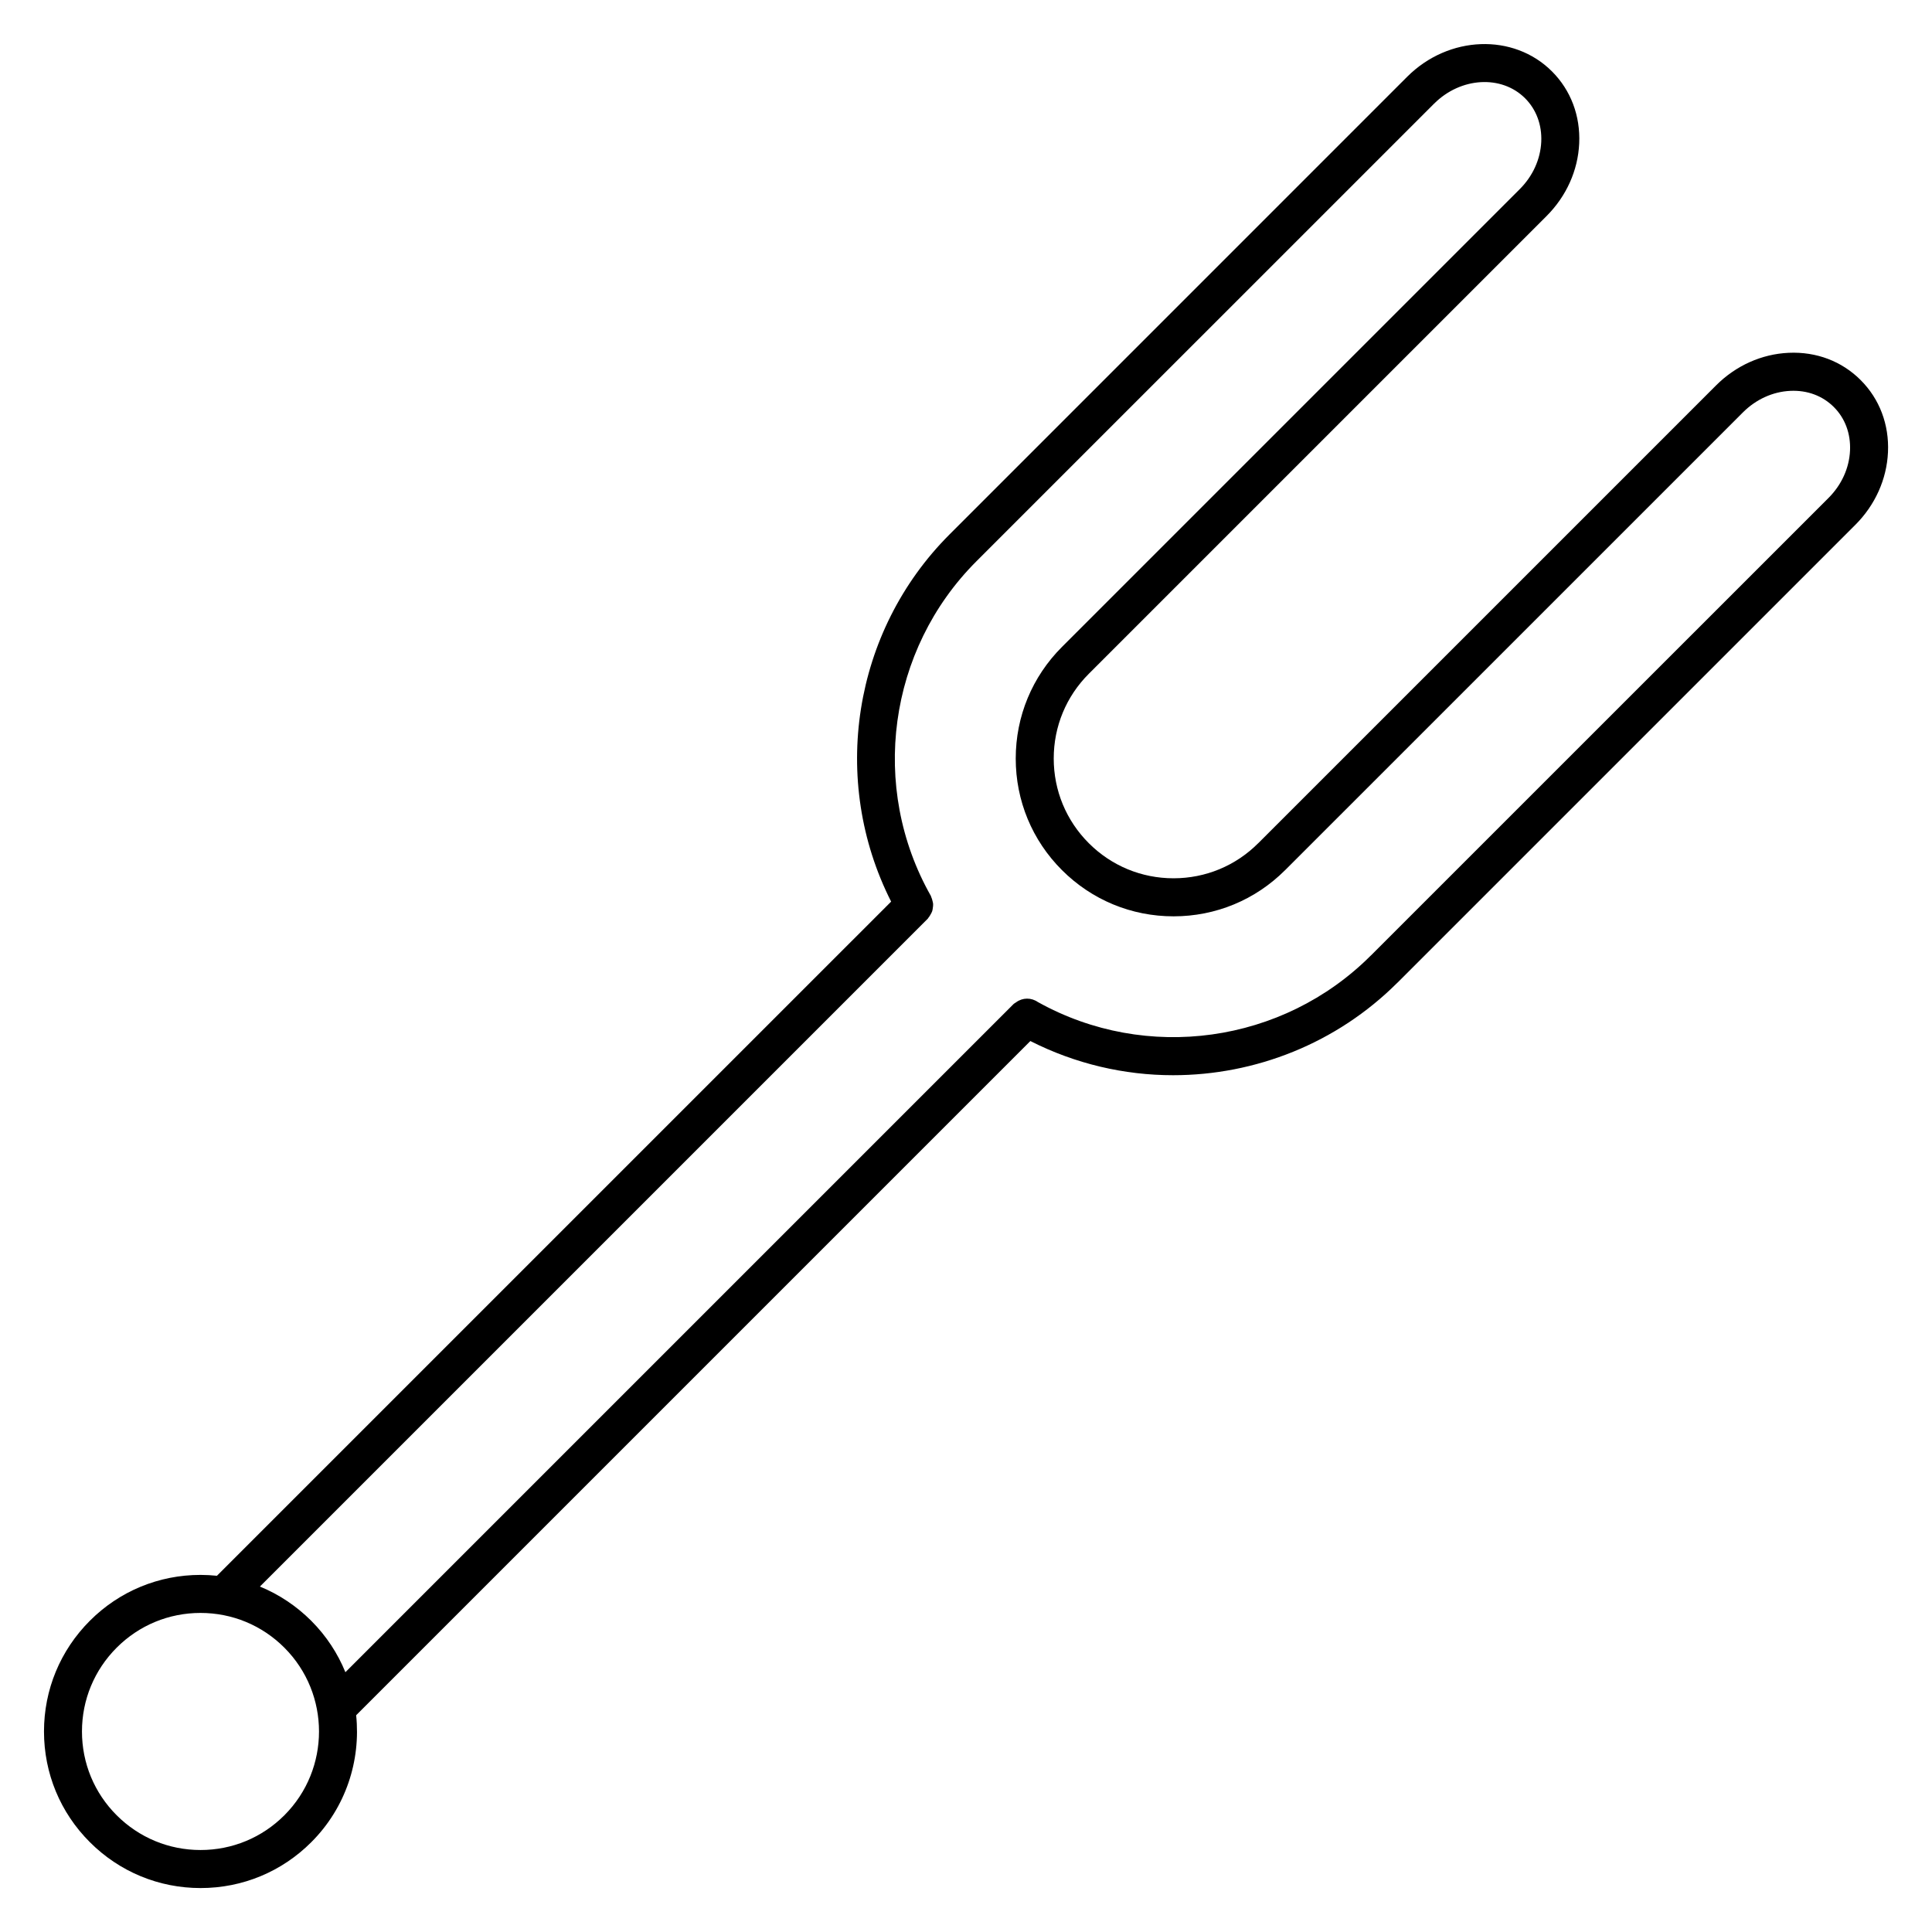 <?xml version="1.0" encoding="UTF-8"?>
<!-- Uploaded to: ICON Repo, www.svgrepo.com, Generator: ICON Repo Mixer Tools -->
<svg fill="#000000" width="800px" height="800px" version="1.1" viewBox="144 144 512 512" xmlns="http://www.w3.org/2000/svg">
 <path d="m637.1 244.73c-4.988-4.992-11.723-7.57-19.105-7.231-7.152 0.328-13.98 3.394-19.23 8.645l-121.31 121.31c-0.004 0-0.012 0-0.012 0.004-5.992 5.996-13.961 9.297-22.445 9.297-8.484 0-16.453-3.301-22.449-9.297-5.996-5.996-9.301-13.965-9.301-22.449 0-8.48 3.301-16.453 9.301-22.449l121.31-121.31c5.25-5.25 8.316-12.078 8.645-19.23 0.336-7.332-2.227-14.117-7.227-19.109-10.172-10.168-27.371-9.539-38.344 1.414 0 0-0.004 0.004-0.004 0.004l-121.3 121.31c-25.676 25.68-31.746 65.156-15.469 97.297l-178.67 178.66c-1.438-0.145-2.883-0.23-4.344-0.23-11.078 0-21.496 4.312-29.332 12.152-7.84 7.844-12.156 18.262-12.156 29.344 0 11.078 4.316 21.504 12.156 29.332 7.84 7.84 18.262 12.16 29.344 12.16s21.504-4.316 29.336-12.156c9.18-9.176 13.133-21.629 11.891-33.641l178.67-178.67c11.957 6.062 24.914 9.055 37.82 9.055 21.758 0 43.332-8.414 59.453-24.52 0.016-0.012 0.035-0.016 0.051-0.031l121.31-121.31c5.25-5.25 8.316-12.082 8.645-19.234 0.336-7.328-2.234-14.113-7.227-19.105zm-417.74 380.34c-5.934 5.934-13.824 9.203-22.215 9.203-8.395 0-16.277-3.269-22.219-9.203-5.941-5.934-9.203-13.82-9.203-22.207 0-8.395 3.269-16.277 9.203-22.219 5.934-5.934 13.82-9.199 22.207-9.199 8.395 0 16.281 3.266 22.219 9.199 12.25 12.25 12.25 32.184 0.008 44.426zm199.71-215.5c-1.762-1.238-4.051-1.23-5.789 0.047-0.105 0.074-0.207 0.121-0.309 0.203-0.105 0.09-0.23 0.121-0.328 0.223l-177.11 177.11c-2.019-4.957-5.039-9.609-9.055-13.629-3.961-3.953-8.574-7.012-13.602-9.07l177-177c0.082-0.082 0.105-0.191 0.18-0.273 0.223-0.258 0.379-0.527 0.543-0.82 0.172-0.293 0.336-0.574 0.441-0.887 0.09-0.273 0.117-0.543 0.16-0.832 0.055-0.363 0.105-0.711 0.086-1.074-0.016-0.262-0.09-0.516-0.152-0.77-0.086-0.387-0.188-0.75-0.363-1.113-0.039-0.086-0.035-0.18-0.086-0.266-16.309-28.793-11.352-65.25 12.055-88.656l121.31-121.3c0.004 0 0.012 0 0.012-0.004 7.027-7.027 17.844-7.664 24.098-1.422 2.969 2.969 4.488 7.059 4.289 11.523-0.215 4.641-2.238 9.105-5.707 12.57l-121.31 121.31c-7.898 7.898-12.254 18.398-12.254 29.574 0 11.176 4.348 21.676 12.254 29.574 7.906 7.898 18.398 12.246 29.574 12.246 11.168 0 21.668-4.348 29.559-12.238 0.004 0 0.004-0.004 0.012-0.004l121.32-121.31c3.465-3.465 7.93-5.492 12.566-5.703 4.5-0.211 8.555 1.32 11.523 4.289 2.969 2.961 4.492 7.055 4.289 11.523-0.207 4.637-2.231 9.098-5.703 12.57l-121.29 121.27c-0.012 0.012-0.023 0.016-0.035 0.023-23.285 23.293-59.477 28.301-88.168 12.312z"/>
</svg>